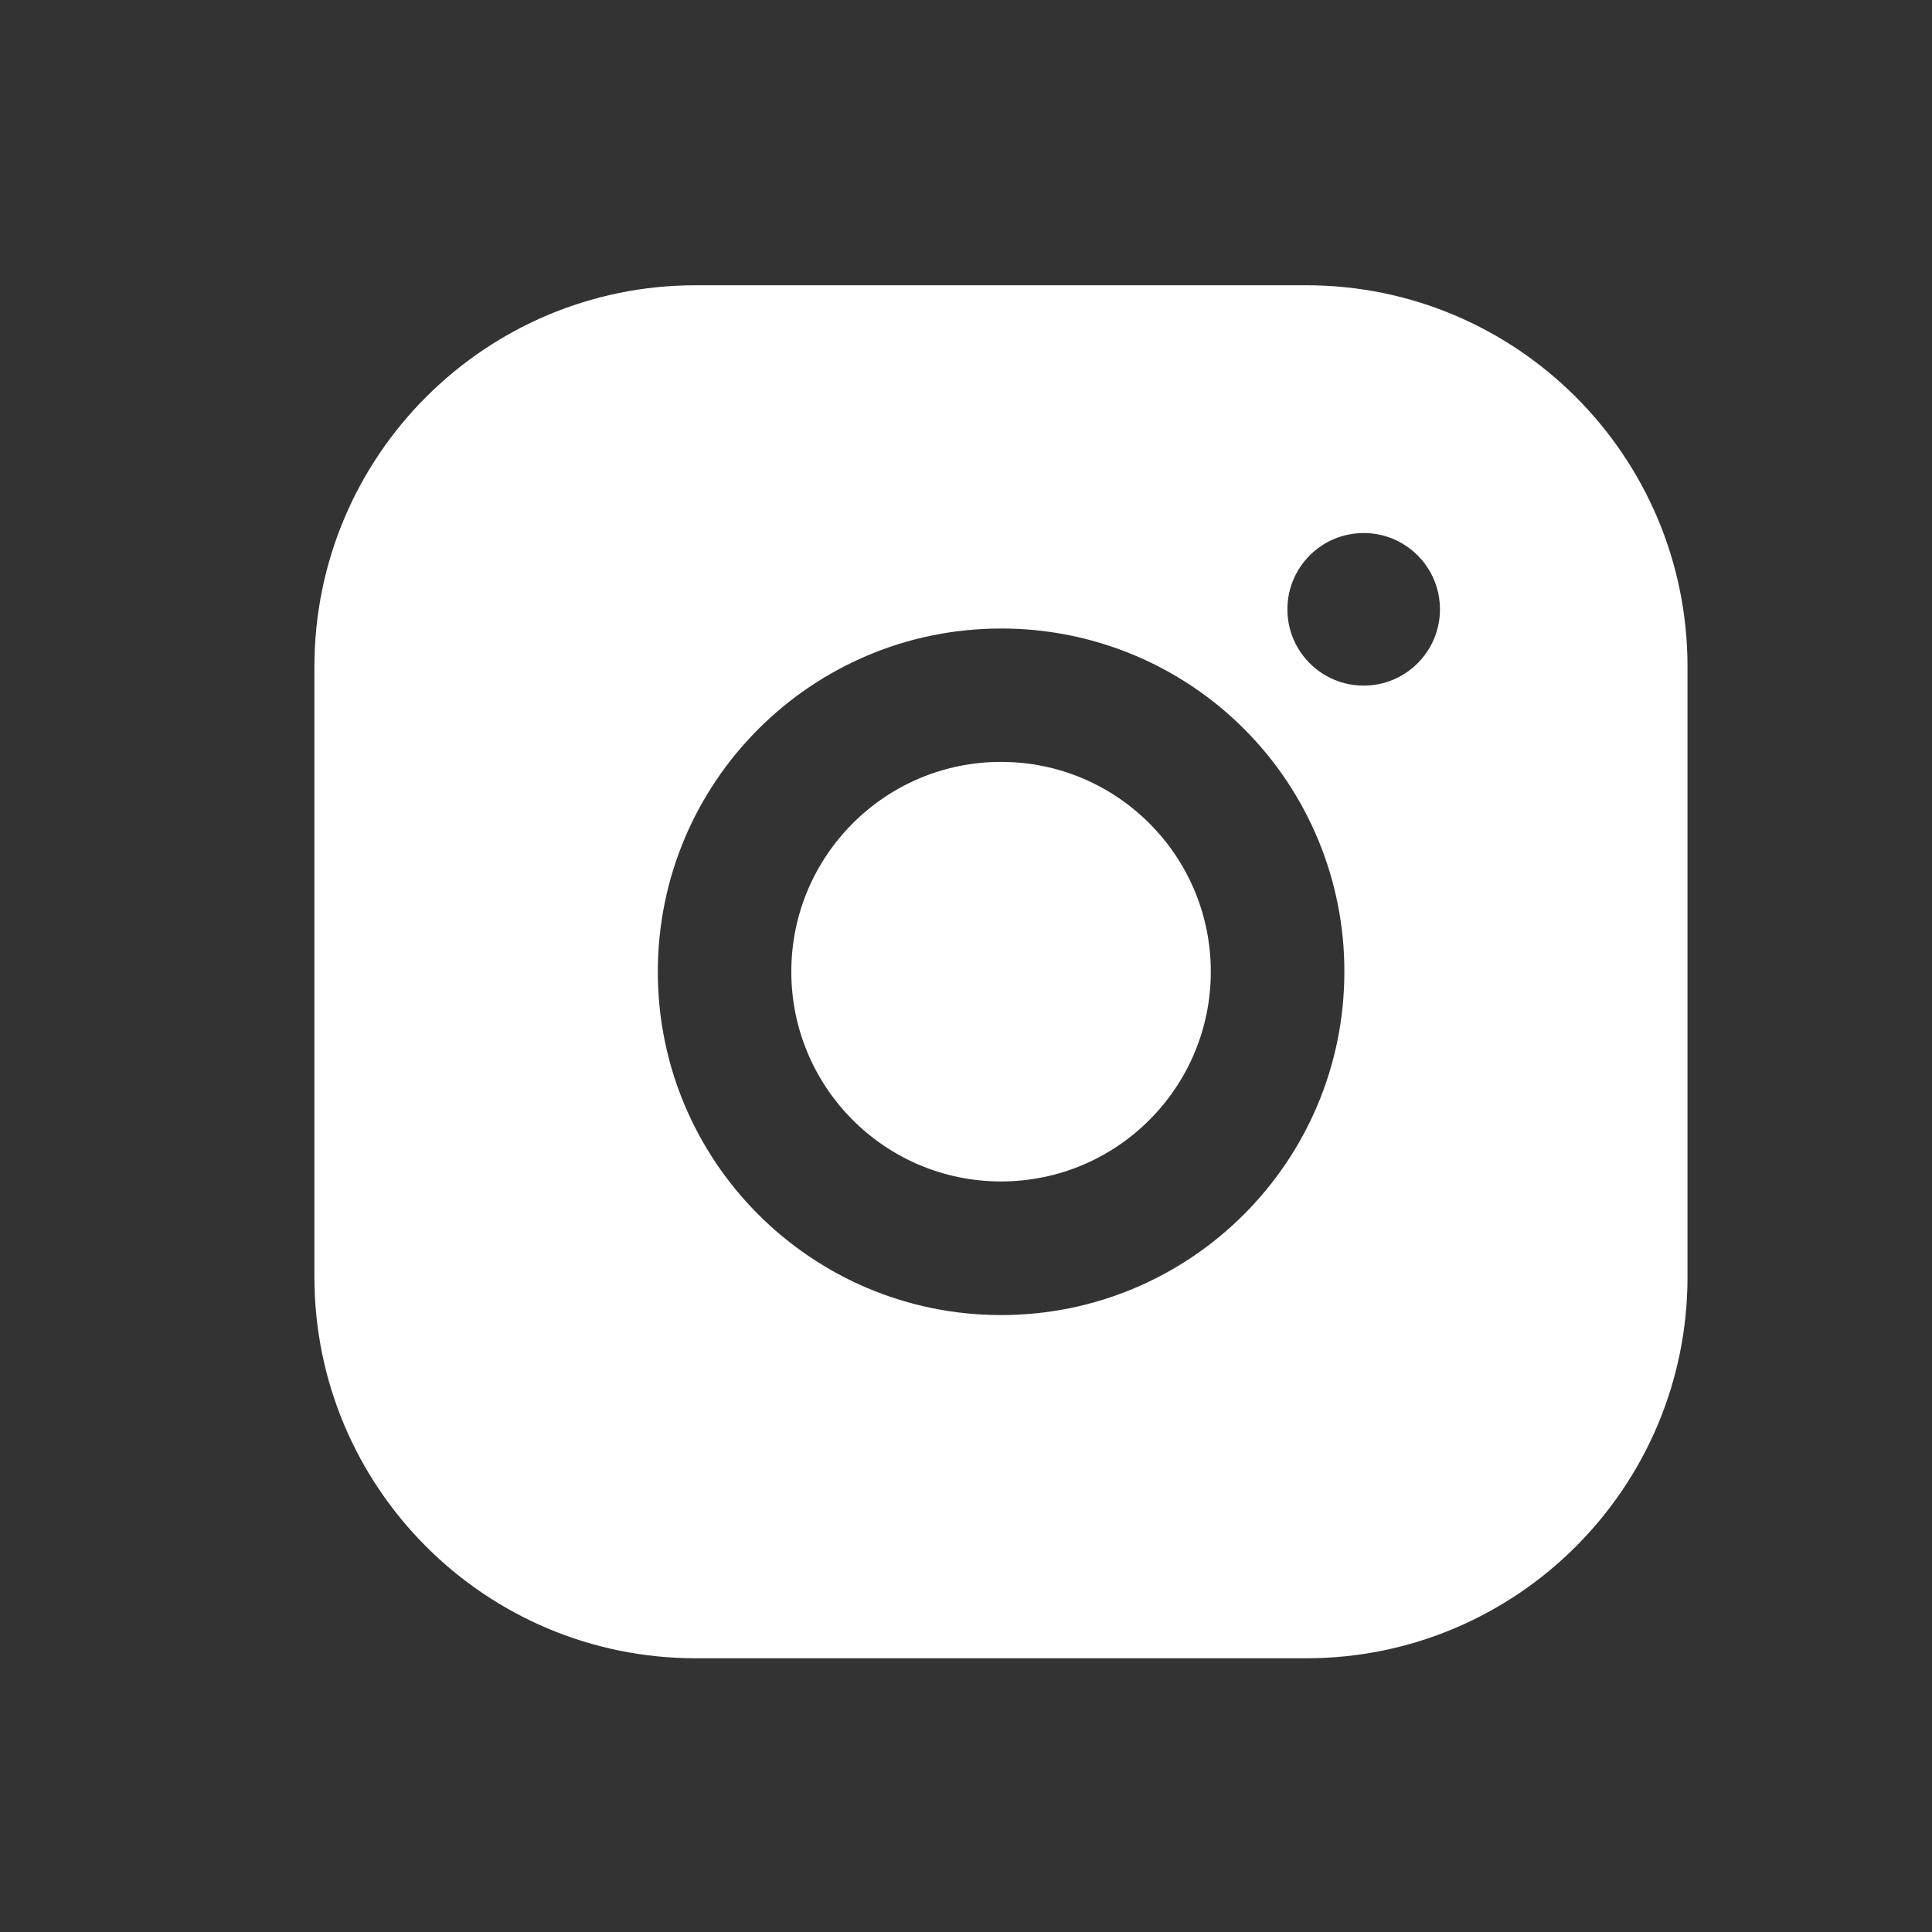 <svg width="31" height="31" viewBox="0 0 31 31" fill="none" xmlns="http://www.w3.org/2000/svg">
<rect x="0" y="0" width="31" height="31" fill="#333333" stroke="none"/>
<path fill-rule="evenodd" clip-rule="evenodd" d="M11.165 4.577H20.957C24.337 4.577 27.077 7.317 27.077 10.697V20.489C27.077 23.868 24.337 26.608 20.957 26.608H11.165C7.785 26.608 5.045 23.868 5.045 20.489V10.697C5.045 7.317 7.785 4.577 11.165 4.577ZM21.881 11.001C22.557 11.001 23.105 10.453 23.105 9.777C23.105 9.101 22.557 8.553 21.881 8.553C21.205 8.553 20.657 9.101 20.657 9.777C20.657 10.453 21.205 11.001 21.881 11.001ZM16.063 10.085C13.021 10.085 10.555 12.551 10.555 15.593C10.555 18.635 13.021 21.101 16.063 21.101C19.105 21.101 21.571 18.635 21.571 15.593C21.574 14.131 20.994 12.728 19.961 11.695C18.927 10.661 17.524 10.082 16.063 10.085ZM12.697 15.591C12.697 17.45 14.204 18.957 16.062 18.957C17.921 18.957 19.428 17.45 19.428 15.591C19.428 13.732 17.921 12.225 16.062 12.225C14.204 12.225 12.697 13.732 12.697 15.591Z" fill="white"/>
</svg>
